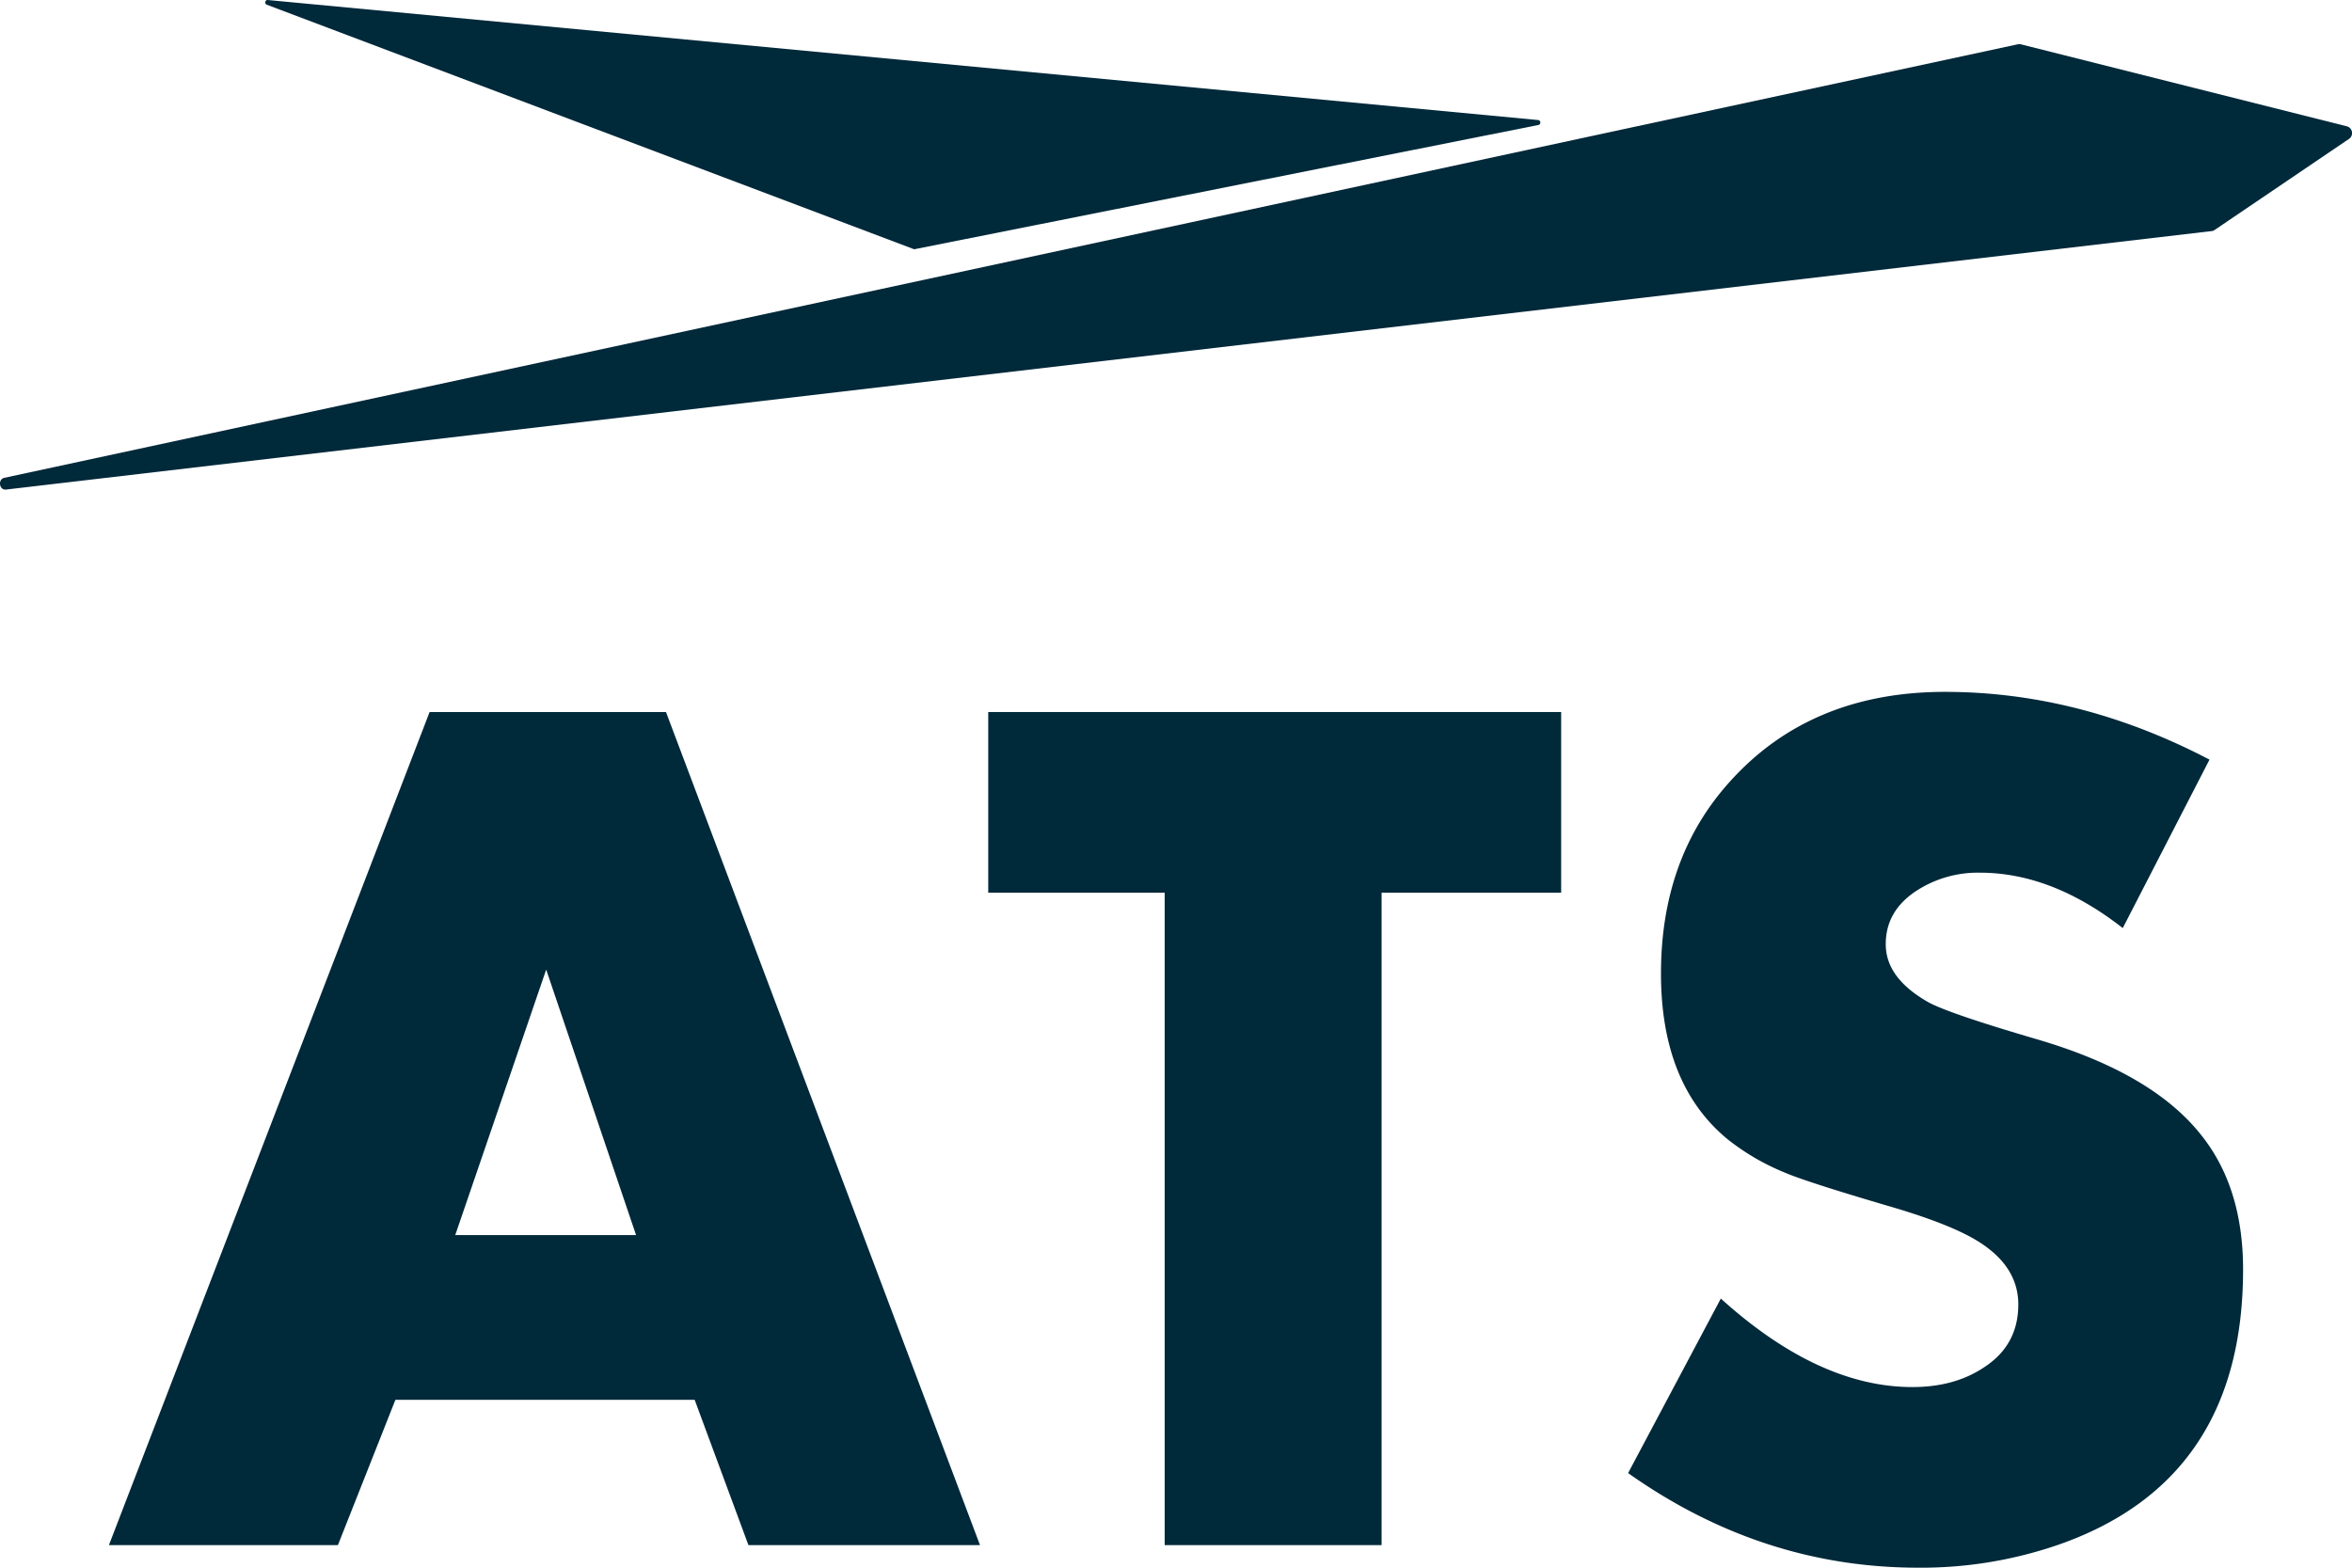<svg id="Layer_1" data-name="Layer 1" xmlns="http://www.w3.org/2000/svg" viewBox="0 0 900 600"><defs><style>.cls-1{fill:#fff;}.cls-2{fill:#00293a;}</style></defs><title>ATS2020-Logo-900x600-no-buffer-LT1</title><rect class="cls-1" width="900" height="600"/><path class="cls-2" d="M375,591.36H286.39l-20.57-55.6H151.3l-22,55.6H41.68L164.39,272.51h90.45ZM243.39,472.7,209,371.09,174.2,472.7Z"/><path class="cls-2" d="M597.38,341.65H528.67V591.36h-83V341.65H378.15V272.51H597.38Z"/><path class="cls-2" d="M858.32,485.88q0,80.91-71.05,105.47A160.74,160.74,0,0,1,734,600q-59.84,0-111-36.21L658.48,497q37.47,33.87,73.31,33.87,16.15,0,27.41-7.55,13.11-8.49,13.11-24.07,0-14.16-14.52-23.6Q747,468.58,721.5,461.25q-30.9-9.11-38.86-12.6a88.91,88.91,0,0,1-21.54-12.6q-25.53-21-25.52-63.46,0-44.32,26.41-73.49,30.85-34.29,82.27-34.3,51.66,0,101.21,25.93L812.28,355.2Q785.1,333.94,757.44,334a43.09,43.09,0,0,0-23.9,6.8q-12,7.74-11.95,20.63,0,12.66,15.69,21.8,7,4.23,42.14,14.53,44,12.87,62.74,36.49Q858.32,454.32,858.32,485.88Z"/><path class="cls-2" d="M102.09,1.81,349.66,95.35a.7.7,0,0,0,.43,0L588.84,47.8a1,1,0,0,0-.08-1.84L102.43,0C101.44-.09,101.15,1.45,102.09,1.81Z"/><path class="cls-2" d="M772.21,16.93,1.67,182.87c-2.6.56-2,4.81.64,4.5L846.37,88.43a2.1,2.1,0,0,0,1-.37l51.54-34.94a2.69,2.69,0,0,0-.74-4.74L773.2,16.94A2.21,2.21,0,0,0,772.21,16.93Z"/></svg>